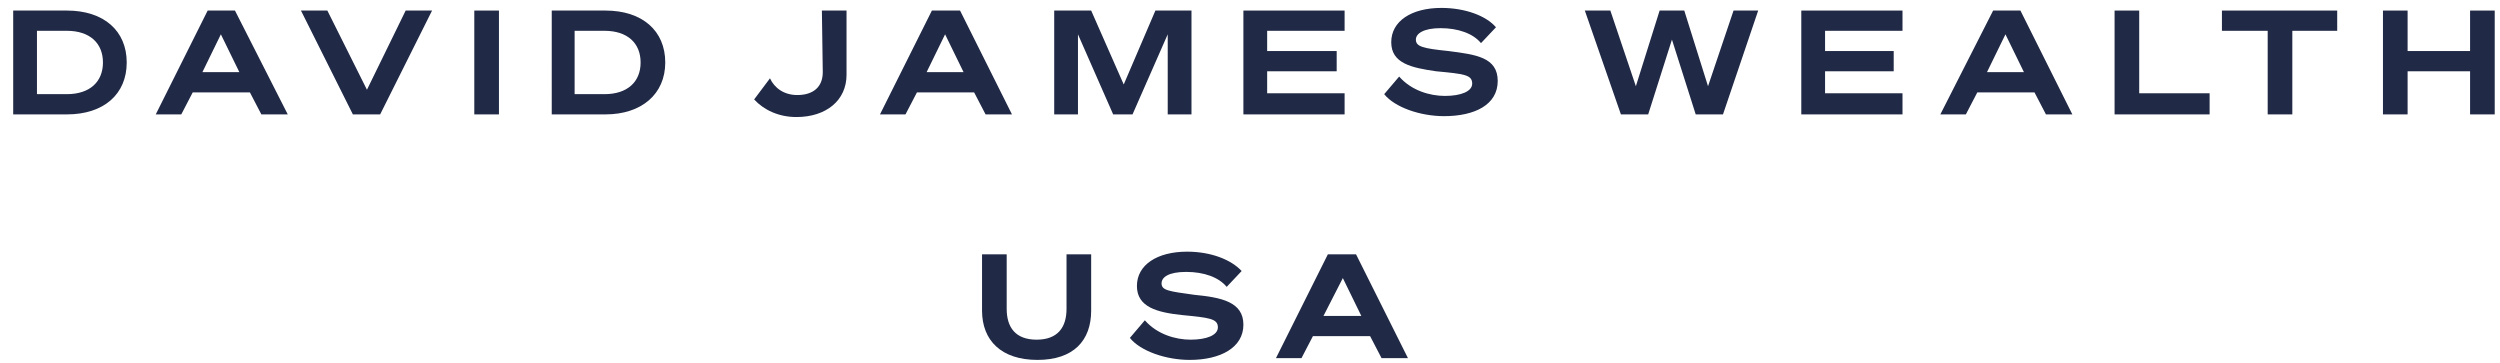 <?xml version="1.0" encoding="UTF-8"?>
<svg xmlns="http://www.w3.org/2000/svg" xmlns:xlink="http://www.w3.org/1999/xlink" version="1.1" id="DJW" x="0px" y="0px" viewBox="0 0 284.1 41.2" style="enable-background:new 0 0 284.1 41.2;" xml:space="preserve">
<style type="text/css">
	.st0{fill:#202945;}
</style>
<path class="st0" d="M111.6,35.3v-6.4h2.8v6.2c0,2.1,1,3.5,3.4,3.5s3.4-1.4,3.4-3.5v-6.2h2.8v6.4c0,3.4-2,5.6-6.1,5.6  S111.6,38.7,111.6,35.3z"></path>
<path class="st0" d="M130.1,36.4c1.4,1.6,3.5,2.2,5.2,2.2c1.8,0,3.1-0.5,3.1-1.4c0-1-1-1.1-4.1-1.4c-2.8-0.3-5.1-0.9-5.1-3.3  s2.3-3.9,5.7-3.9c2.7,0,5,0.9,6.2,2.2l-1.7,1.8c-0.9-1.1-2.6-1.7-4.6-1.7s-2.8,0.6-2.8,1.3c0,0.8,0.8,0.9,3.7,1.3  c3.1,0.3,5.6,0.8,5.6,3.4s-2.6,4-6.1,4c-2.7,0-5.6-1-6.8-2.5L130.1,36.4L130.1,36.4z"></path>
<path class="st0" d="M154.1,28.9l5.9,11.8h-3l-1.3-2.5h-6.5l-1.3,2.5h-2.9l5.9-11.8L154.1,28.9L154.1,28.9z M150.4,35.9h4.3  l-2.1-4.3L150.4,35.9z"></path>
<path class="st0" d="M23.6,1.2L17.7,13h2.9l1.3-2.5h6.5l1.3,2.5h3L26.7,1.2H23.6z M23,8.2l2.1-4.3l2.1,4.3C27.3,8.2,23,8.2,23,8.2z"></path>
<path class="st0" d="M75.6,7.1c0-3.6-2.6-5.9-6.8-5.9h-6.1V13h6.1C72.9,13,75.6,10.7,75.6,7.1L75.6,7.1z M68.7,10.7h-3.4V3.5h3.4  c2.6,0,4.1,1.4,4.1,3.6S71.3,10.7,68.7,10.7z"></path>
<path class="st0" d="M93.5,8.2c0,1.7-1.1,2.6-2.9,2.6c-1.5,0-2.6-0.8-3.1-1.9l-1.8,2.4c1.1,1.2,2.8,2,4.8,2c3.4,0,5.7-1.9,5.7-4.8  V1.2h-2.8L93.5,8.2L93.5,8.2z"></path>
<path class="st0" d="M7.6,1.2H1.5V13h6.1c4.2,0,6.8-2.3,6.8-5.9S11.8,1.2,7.6,1.2z M7.6,10.7H4.2V3.5h3.4c2.6,0,4.1,1.4,4.1,3.6  S10.2,10.7,7.6,10.7L7.6,10.7z"></path>
<rect x="53.9" y="1.2" class="st0" width="2.8" height="11.8"></rect>
<polygon class="st0" points="41.7,10.2 37.2,1.2 34.2,1.2 40.1,13 43.2,13 49.1,1.2 46.1,1.2 "></polygon>
<polygon class="st0" points="280.7,1.2 280.7,5.8 273.6,5.8 273.6,1.2 270.8,1.2 270.8,13 273.6,13 273.6,8.1 280.7,8.1 280.7,13   283.5,13 283.5,1.2 "></polygon>
<polygon class="st0" points="204.7,13 216.2,13 216.2,10.6 207.4,10.6 207.4,8.1 215.2,8.1 215.2,5.8 207.4,5.8 207.4,3.5   216.2,3.5 216.2,1.2 204.7,1.2 "></polygon>
<path class="st0" d="M226.5,1.2L220.5,13h2.9l1.3-2.5h6.5l1.3,2.5h3l-5.9-11.8L226.5,1.2L226.5,1.2z M225.8,8.2l2.1-4.3l2.1,4.3  H225.8z"></path>
<polygon class="st0" points="243.1,1.2 240.3,1.2 240.3,13 251.1,13 251.1,10.6 243.1,10.6 "></polygon>
<polygon class="st0" points="252.5,3.5 257.7,3.5 257.7,13 260.5,13 260.5,3.5 265.6,3.5 265.6,1.2 252.5,1.2 "></polygon>
<polygon class="st0" points="194.1,9.8 191.4,1.2 188.6,1.2 185.9,9.8 183,1.2 180.1,1.2 184.2,13 187.3,13 190,4.5 192.7,13   195.8,13 199.8,1.2 197,1.2 "></polygon>
<polygon class="st0" points="141.3,13 152.8,13 152.8,10.6 144,10.6 144,8.1 151.9,8.1 151.9,5.8 144,5.8 144,3.5 152.8,3.5   152.8,1.2 141.3,1.2 "></polygon>
<polygon class="st0" points="127.7,9.6 124,1.2 119.8,1.2 119.8,13 122.5,13 122.5,3.9 126.5,13 128.7,13 132.7,3.9 132.7,13   135.4,13 135.4,1.2 131.3,1.2 "></polygon>
<path class="st0" d="M164.6,5.8c-2.9-0.3-3.7-0.5-3.7-1.3c0-0.7,0.9-1.3,2.8-1.3c2,0,3.7,0.6,4.6,1.7l1.7-1.8  c-1.1-1.3-3.5-2.2-6.2-2.2c-3.4,0-5.7,1.5-5.7,3.9s2.3,2.9,5.1,3.3c3.2,0.3,4.1,0.4,4.1,1.4c0,0.9-1.3,1.4-3.1,1.4  c-1.7,0-3.8-0.6-5.2-2.2l-1.7,2c1.2,1.5,4.1,2.5,6.8,2.5c3.5,0,6.1-1.3,6.1-4S167.7,6.2,164.6,5.8L164.6,5.8z"></path>
<path class="st0" d="M105.9,1.2L100,13h2.9l1.3-2.5h6.5l1.3,2.5h3l-5.9-11.8H105.9z M105.3,8.2l2.1-4.3l2.1,4.3H105.3z"></path>
</svg>
